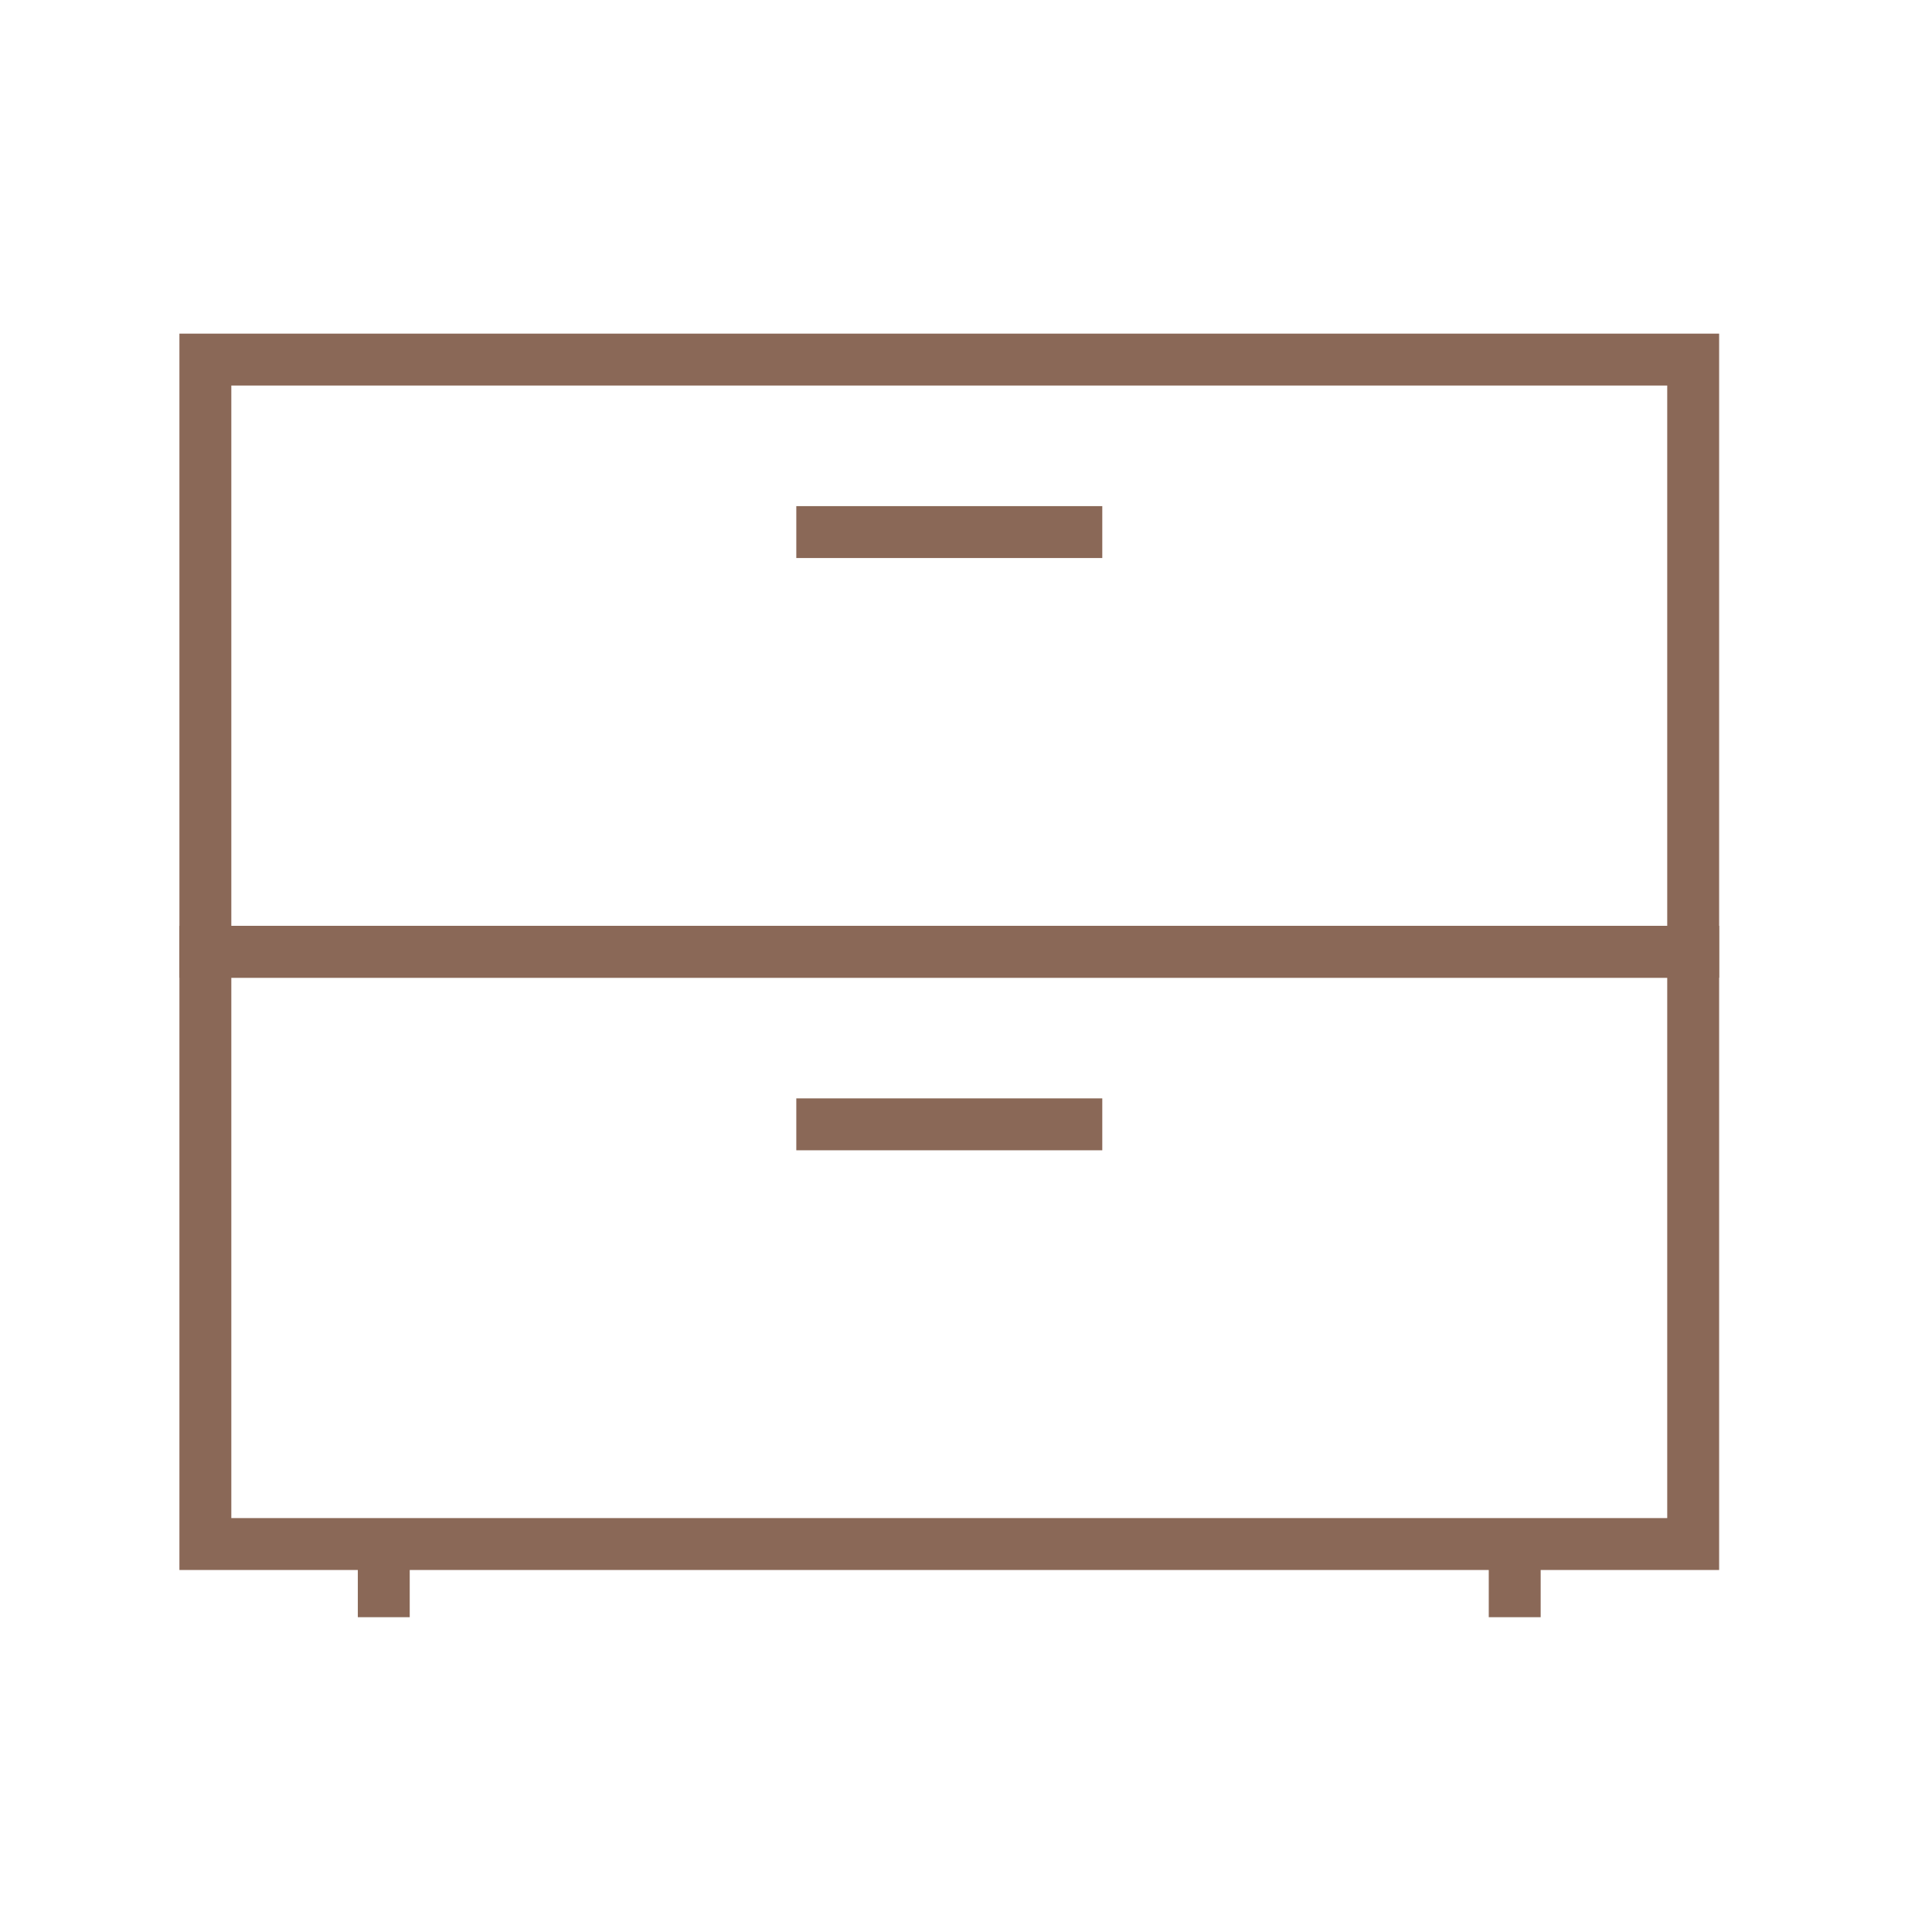 <?xml version="1.0" encoding="utf-8"?>
<!-- Generator: Adobe Illustrator 16.0.0, SVG Export Plug-In . SVG Version: 6.00 Build 0)  -->
<!DOCTYPE svg PUBLIC "-//W3C//DTD SVG 1.1//EN" "http://www.w3.org/Graphics/SVG/1.1/DTD/svg11.dtd">
<svg version="1.1" id="Calque_1" xmlns="http://www.w3.org/2000/svg" xmlns:xlink="http://www.w3.org/1999/xlink" x="0px" y="0px"
	 width="67px" height="67px" viewBox="0 0 67 67" enable-background="new 0 0 67 67" xml:space="preserve">
<g>
	<g>
		
			<rect x="7.122" y="12.47" fill="none" stroke="#8A6857" stroke-width="1.8" stroke-miterlimit="10" width="51.596" height="20.537"/>
		<line fill="none" stroke="#8A6857" stroke-width="1.8" stroke-miterlimit="10" x1="38.226" y1="18.452" x2="27.615" y2="18.452"/>
		
			<rect x="7.122" y="33.007" fill="none" stroke="#8A6857" stroke-width="1.8" stroke-miterlimit="10" width="51.596" height="20.539"/>
		<line fill="none" stroke="#8A6857" stroke-width="1.8" stroke-miterlimit="10" x1="38.226" y1="38.991" x2="27.615" y2="38.991"/>
		<line fill="none" stroke="#8A6857" stroke-width="1.8" stroke-miterlimit="10" x1="13.309" y1="53.546" x2="13.309" y2="56.083"/>
		<line fill="none" stroke="#8A6857" stroke-width="1.8" stroke-miterlimit="10" x1="52.529" y1="53.546" x2="52.529" y2="56.083"/>
	</g>
</g>
<g>
	<g>
		<path fill="#8A6857" d="M-107.317,5.336c-0.409,0-0.741,0.332-0.741,0.741v6.774h-2.133V6.078c0-0.409-0.332-0.741-0.741-0.741
			s-0.741,0.332-0.741,0.741v7.516c0,0.409,0.332,0.741,0.741,0.741h3.615c0.409,0,0.741-0.332,0.741-0.741V6.078
			C-106.576,5.668-106.908,5.336-107.317,5.336z"/>
		<circle fill="#8A6857" cx="-90.125" cy="-21.618" r="1.17"/>
		<circle fill="#8A6857" cx="-98.039" cy="-21.618" r="1.17"/>
		<circle fill="#8A6857" cx="-90.125" cy="-16.037" r="1.17"/>
		<circle fill="#8A6857" cx="-98.039" cy="-16.037" r="1.17"/>
		<circle fill="#8A6857" cx="-128.122" cy="-21.618" r="1.17"/>
		<circle fill="#8A6857" cx="-120.208" cy="-21.618" r="1.17"/>
		<circle fill="#8A6857" cx="-128.122" cy="-16.037" r="1.17"/>
		<circle fill="#8A6857" cx="-120.208" cy="-16.037" r="1.17"/>
		<path fill="#8A6857" d="M-79.04-5.239c0-0.179-0.01-0.355-0.026-0.53c0.014-0.059,0.024-0.118,0.024-0.181v-18.002
			c0-3.049-2.48-5.53-5.53-5.53h-19.764c-2.047,0-3.833,1.12-4.789,2.777c-0.956-1.657-2.742-2.777-4.788-2.777h-19.766
			c-3.049,0-5.529,2.481-5.529,5.53V-5.95c0,0.064,0.011,0.125,0.025,0.185c-0.016,0.174-0.025,0.349-0.025,0.526v1.39
			c0,0.104,0.021,0.202,0.06,0.292c-0.038,0.089-0.06,0.188-0.06,0.29v7.041c0,0.06,0.009,0.115,0.021,0.17v9.649
			c0,0.409,0.332,0.741,0.741,0.741h3.616c0.408,0,0.74-0.332,0.74-0.741V4.515h24.964h0.002h24.965v9.078
			c0,0.409,0.332,0.741,0.741,0.741h3.615c0.409,0,0.741-0.332,0.741-0.741V3.939c0.012-0.053,0.02-0.107,0.02-0.165v-7.041
			c0-0.103-0.021-0.201-0.06-0.291c0.039-0.089,0.061-0.188,0.061-0.291V-5.239z M-109.865-4.008h-27.86v-1.23
			c0-2.231,1.814-4.047,4.047-4.047h19.767c2.231,0,4.047,1.815,4.047,4.047V-4.008z M-137.725,3.034v-5.56h27.859v5.56H-137.725z
			 M-80.522-5.239v1.23h-27.86v-1.23c0-2.231,1.815-4.047,4.047-4.047h19.767C-82.337-9.286-80.522-7.47-80.522-5.239z
			 M-108.381-2.526h27.858v5.56h-27.858V-2.526z M-137.725-23.952c0-2.231,1.816-4.047,4.047-4.047h19.766
			c2.231,0,4.047,1.816,4.047,4.047v13.185c0,0.41,0.332,0.741,0.741,0.741s0.741-0.331,0.741-0.741v-13.185
			c0-2.231,1.815-4.047,4.048-4.047h19.764c2.232,0,4.048,1.816,4.048,4.047v14.956c-1.011-1.087-2.447-1.771-4.045-1.771h-19.767
			c-2.047,0-3.832,1.119-4.788,2.775c-0.956-1.656-2.742-2.775-4.788-2.775h-19.767c-1.599,0-3.036,0.685-4.047,1.773V-23.952z
			 M-135.571,12.852h-2.133V4.638h2.133V12.852z M-80.542,12.852h-2.133V4.638h2.133V12.852z"/>
	</g>
</g>
<g>
	<line fill="#8A6857" x1="189.813" y1="136.585" x2="188.066" y2="161.053"/>
	<line fill="#8A6857" x1="238.748" y1="136.585" x2="240.496" y2="161.053"/>
	<line fill="#8A6857" x1="193.309" y1="161.053" x2="188.066" y2="161.053"/>
	<line fill="#8A6857" x1="235.253" y1="161.053" x2="240.496" y2="161.053"/>
	<line fill="#8A6857" x1="196.805" y1="136.585" x2="193.309" y2="161.053"/>
	<line fill="#8A6857" x1="231.758" y1="136.585" x2="235.253" y2="161.053"/>
	<line fill="#8A6857" x1="188.066" y1="122.604" x2="240.496" y2="122.604"/>
	<line fill="#8A6857" x1="240.496" y1="136.585" x2="240.496" y2="122.604"/>
	<line fill="#8A6857" x1="188.066" y1="122.604" x2="188.066" y2="136.585"/>
	<line fill="#8A6857" x1="240.496" y1="136.585" x2="188.066" y2="136.585"/>
	<line fill="#8A6857" x1="214.281" y1="122.604" x2="214.281" y2="136.585"/>
	<line fill="#8A6857" x1="199.426" y1="129.594" x2="202.922" y2="129.594"/>
	<line fill="#8A6857" x1="229.137" y1="129.594" x2="225.641" y2="129.594"/>
</g>
<g>
	<line fill="#8A6857" x1="186.318" y1="192.51" x2="186.318" y2="227.463"/>
	<line fill="#8A6857" x1="238.748" y1="192.51" x2="238.748" y2="227.463"/>
	<line fill="#8A6857" x1="186.318" y1="192.51" x2="238.748" y2="192.51"/>
	<line fill="#8A6857" x1="202.047" y1="192.51" x2="202.047" y2="223.969"/>
	<line fill="#8A6857" x1="223.02" y1="192.51" x2="223.02" y2="223.969"/>
	<line fill="#8A6857" x1="186.318" y1="223.969" x2="238.748" y2="223.969"/>
	<line fill="#8A6857" x1="202.047" y1="213.482" x2="223.02" y2="213.482"/>
	<line fill="#8A6857" x1="223.02" y1="202.996" x2="202.047" y2="202.996"/>
	<line fill="#8A6857" x1="210.785" y1="218.725" x2="214.281" y2="218.725"/>
	<line fill="#8A6857" x1="210.785" y1="208.24" x2="214.281" y2="208.24"/>
	<line fill="#8A6857" x1="210.785" y1="197.754" x2="214.281" y2="197.754"/>
	<line fill="#8A6857" x1="196.805" y1="209.113" x2="196.805" y2="207.365"/>
	<line fill="#8A6857" x1="228.263" y1="209.113" x2="228.263" y2="207.365"/>
</g>
<g>
	<g>
		
			<rect x="107.293" y="1.979" fill="none" stroke="#8A6857" stroke-width="2" stroke-miterlimit="10" width="48.482" height="4.302"/>
		<g>
			<line fill="none" stroke="#8A6857" stroke-width="2" stroke-miterlimit="10" x1="112.097" y1="6.42" x2="106.859" y2="34.205"/>
			<line fill="none" stroke="#8A6857" stroke-width="2" stroke-miterlimit="10" x1="150.971" y1="6.42" x2="156.209" y2="34.205"/>
		</g>
	</g>
	<path fill="none" stroke="#8A6857" stroke-width="2" stroke-miterlimit="10" d="M133.836-8.673h-5.139l0.498,1.376
		c0.438,1.217,0.487,2.54,0.139,3.786l-0.568,2.035c-0.561,1.703,0.707,3.455,2.501,3.455l0,0c1.792,0,3.062-1.752,2.501-3.455
		l-0.57-2.035c-0.348-1.246-0.299-2.569,0.141-3.786L133.836-8.673z"/>
	<path fill="none" stroke="#8A6857" stroke-width="2" stroke-miterlimit="10" d="M131.267-8.931v-6.777
		c0-0.486-0.101-0.967-0.298-1.412l-0.365-0.823c-0.318-0.717-0.385-1.521-0.189-2.28l0.853-3.311"/>
	<path fill="none" stroke="#8A6857" stroke-width="2" stroke-miterlimit="10" d="M134.605-15.817l-0.619,2.579
		c-0.057,0.234-0.146,0.461-0.268,0.669l-2.186,3.774"/>
	<path fill="none" stroke="#8A6857" stroke-width="2" stroke-miterlimit="10" d="M128.145-15.61l0.428,2.094
		c0.083,0.406,0.229,0.795,0.435,1.154l2.023,3.567"/>
</g>
<g>
	<rect x="-130.526" y="61.422" fill="#8A6857" width="0" height="0"/>
	<path fill="#8A6857" d="M-128.458,59.154c0.297-0.462,0.725-0.84,1.252-1.076c6.619-2.955,13.21-4.423,19.799-4.423
		c6.588,0,13.179,1.468,19.798,4.423c0.528,0.236,0.956,0.614,1.253,1.076c0.298,0.461,0.463,1.004,0.463,1.566
		c0,0.148-0.011,0.297-0.034,0.447l-0.002,0.016l-1.604,11.834h-3.033v-3.762c0-0.533-0.108-1.045-0.307-1.51
		c-0.293-0.697-0.784-1.287-1.403-1.705c-0.617-0.418-1.367-0.662-2.168-0.662h-7.614c-0.534,0-1.047,0.107-1.509,0.305
		c-0.698,0.295-1.287,0.785-1.706,1.404c-0.418,0.617-0.664,1.367-0.662,2.168v3.762h-1.818v-3.762c0-0.533-0.108-1.045-0.305-1.51
		c-0.295-0.697-0.785-1.287-1.404-1.705c-0.618-0.418-1.368-0.662-2.168-0.662h-7.615c-0.533,0-1.045,0.107-1.509,0.305
		c-0.696,0.295-1.287,0.785-1.705,1.404c-0.417,0.617-0.663,1.367-0.662,2.168v3.762h-3.675c-0.249-1.607-0.573-3.551-0.904-5.439
		c-0.38-2.162-0.769-4.248-1.071-5.672l-0.114-0.738l0,0c-0.023-0.15-0.035-0.299-0.035-0.447
		C-128.92,60.158-128.755,59.615-128.458,59.154L-128.458,59.154z M-93.58,67.213c0.396,0.166,0.736,0.449,0.976,0.803
		c0.24,0.355,0.378,0.777,0.378,1.24v3.66h-12.049v-3.66c0.001-0.309,0.063-0.598,0.174-0.863c0.168-0.396,0.449-0.736,0.805-0.977
		c0.354-0.238,0.777-0.377,1.239-0.377h7.614C-94.134,67.039-93.845,67.102-93.58,67.213L-93.58,67.213z M-110.767,67.213
		c0.397,0.166,0.737,0.449,0.976,0.803c0.24,0.355,0.378,0.777,0.378,1.24v3.66h-12.05l0.001-3.66c0-0.309,0.062-0.598,0.173-0.863
		c0.167-0.396,0.45-0.736,0.805-0.977c0.354-0.238,0.776-0.377,1.238-0.377h7.615C-111.321,67.039-111.032,67.102-110.767,67.213
		L-110.767,67.213z M-90.4,85.893h-34.315h-1.604l0.086-0.676c0.125-0.99,0.18-2.08,0.181-3.246
		c-0.001-2.227-0.202-4.729-0.515-7.295h38.818c-0.313,2.566-0.514,5.068-0.515,7.295c0.001,1.166,0.056,2.256,0.181,3.246
		l0.086,0.676H-90.4L-90.4,85.893z M-128.084,86.617c-0.03,0.236,0.043,0.477,0.2,0.654s0.386,0.281,0.623,0.281h2.545h2.822v1.41
		c0,0.457,0.371,0.83,0.83,0.83c0.458,0,0.83-0.373,0.83-0.83v-1.41h25.725v1.41c0,0.457,0.372,0.83,0.829,0.83
		c0.458,0,0.83-0.373,0.83-0.83v-1.41h2.45h3.345c0.237,0,0.466-0.104,0.622-0.281c0.157-0.178,0.231-0.418,0.202-0.654
		l-0.204-1.609c-0.114-0.898-0.168-1.926-0.168-3.037c0-2.385,0.244-5.168,0.617-8.012c0-0.002,0-0.002,0-0.002l0,0
		c0.001,0,0.001,0,0.001-0.002l1.701-12.549l0,0c0.034-0.23,0.053-0.459,0.052-0.686c0-0.887-0.261-1.742-0.727-2.466
		c-0.466-0.725-1.143-1.321-1.972-1.691c-6.805-3.04-13.64-4.569-20.475-4.567c-6.836-0.002-13.67,1.527-20.476,4.567
		c-0.829,0.37-1.505,0.967-1.972,1.691c-0.467,0.724-0.727,1.579-0.727,2.466c0,0.232,0.018,0.467,0.054,0.701l0.118,0.76
		l0.008,0.047c0.295,1.385,0.685,3.475,1.064,5.637c0.379,2.16,0.748,4.396,1.004,6.098c0.375,2.842,0.618,5.625,0.618,8.008
		c0,1.113-0.053,2.139-0.167,3.037L-128.084,86.617L-128.084,86.617z"/>
	<path fill="#8A6857" d="M-79,83.932h-1.424l0,0h-3.325c-0.05-0.621-0.076-1.297-0.075-2.016c-0.001-1.758,0.145-3.775,0.383-5.883
		c0.357-3.162,0.924-6.531,1.512-9.584c0.589-3.053,1.199-5.789,1.645-7.693c0.014-0.059,0.021-0.129,0.021-0.188v-3.124
		c0-0.305-0.164-0.583-0.433-0.729c-4.178-2.281-8.877-5.037-13.121-7.664c-2.122-1.314-4.13-2.596-5.904-3.771
		c-1.771-1.173-3.309-2.239-4.481-3.116c-0.739-0.553-1.634-0.85-2.553-0.856l0,0c-0.013-0.001-0.022-0.001-0.028-0.001h-0.005h0
		l0,0c-0.915,0.001-1.81,0.289-2.551,0.834c-1.176,0.864-2.752,1.917-4.577,3.076c-2.74,1.74-6.045,3.723-9.446,5.699
		c-3.401,1.978-6.898,3.949-10.024,5.67c-0.265,0.146-0.43,0.426-0.43,0.728v4.272c0,0.061,0.008,0.125,0.021,0.184
		c0.619,2.709,1.447,6.586,2.119,10.619c0.336,2.016,0.633,4.07,0.846,6.037c0.212,1.965,0.339,3.842,0.339,5.49
		c0,0.719-0.024,1.395-0.076,2.016h-2.419c-0.02,0-0.04,0-0.06,0.002h-2.034V38.84v-2.903h2.094H-79v3.069V83.932L-79,83.932z
		 M-78.171,34.276h-54.816h-2.924c-0.218,0-0.432,0.089-0.586,0.243c-0.155,0.154-0.243,0.368-0.243,0.586v3.734v45.924
		c0,0.217,0.088,0.432,0.243,0.586c0.154,0.154,0.368,0.242,0.586,0.242h2.924c0.02,0,0.04,0,0.06-0.002h3.109
		c0.417,0,0.77-0.311,0.823-0.725c0.114-0.896,0.164-1.887,0.164-2.949c0-1.734-0.133-3.662-0.35-5.668
		c-0.325-3.012-0.84-6.195-1.391-9.145c-0.542-2.904-1.12-5.574-1.584-7.611v-3.689c4.083-2.254,8.743-4.902,12.994-7.43
		c2.2-1.307,4.291-2.582,6.136-3.754c1.845-1.173,3.444-2.24,4.67-3.141c0.453-0.333,1.003-0.512,1.57-0.512h0.003h0.003
		c0.573,0.001,1.129,0.186,1.584,0.527c1.212,0.905,2.771,1.985,4.561,3.17c5.247,3.475,12.489,7.854,18.714,11.27v2.537
		c-0.6,2.564-1.48,6.566-2.217,10.836c-0.372,2.16-0.708,4.391-0.95,6.541c-0.243,2.15-0.395,4.219-0.395,6.068
		c0,1.063,0.05,2.053,0.164,2.949c0.053,0.414,0.405,0.725,0.823,0.725h4.073l2.253,0.002c0.222,0,0.431-0.088,0.587-0.244
		c0.157-0.156,0.243-0.363,0.243-0.586V39.006v-3.843v-0.058c0-0.218-0.088-0.432-0.243-0.586
		C-77.738,34.365-77.951,34.276-78.171,34.276L-78.171,34.276z"/>
</g>
</svg>
